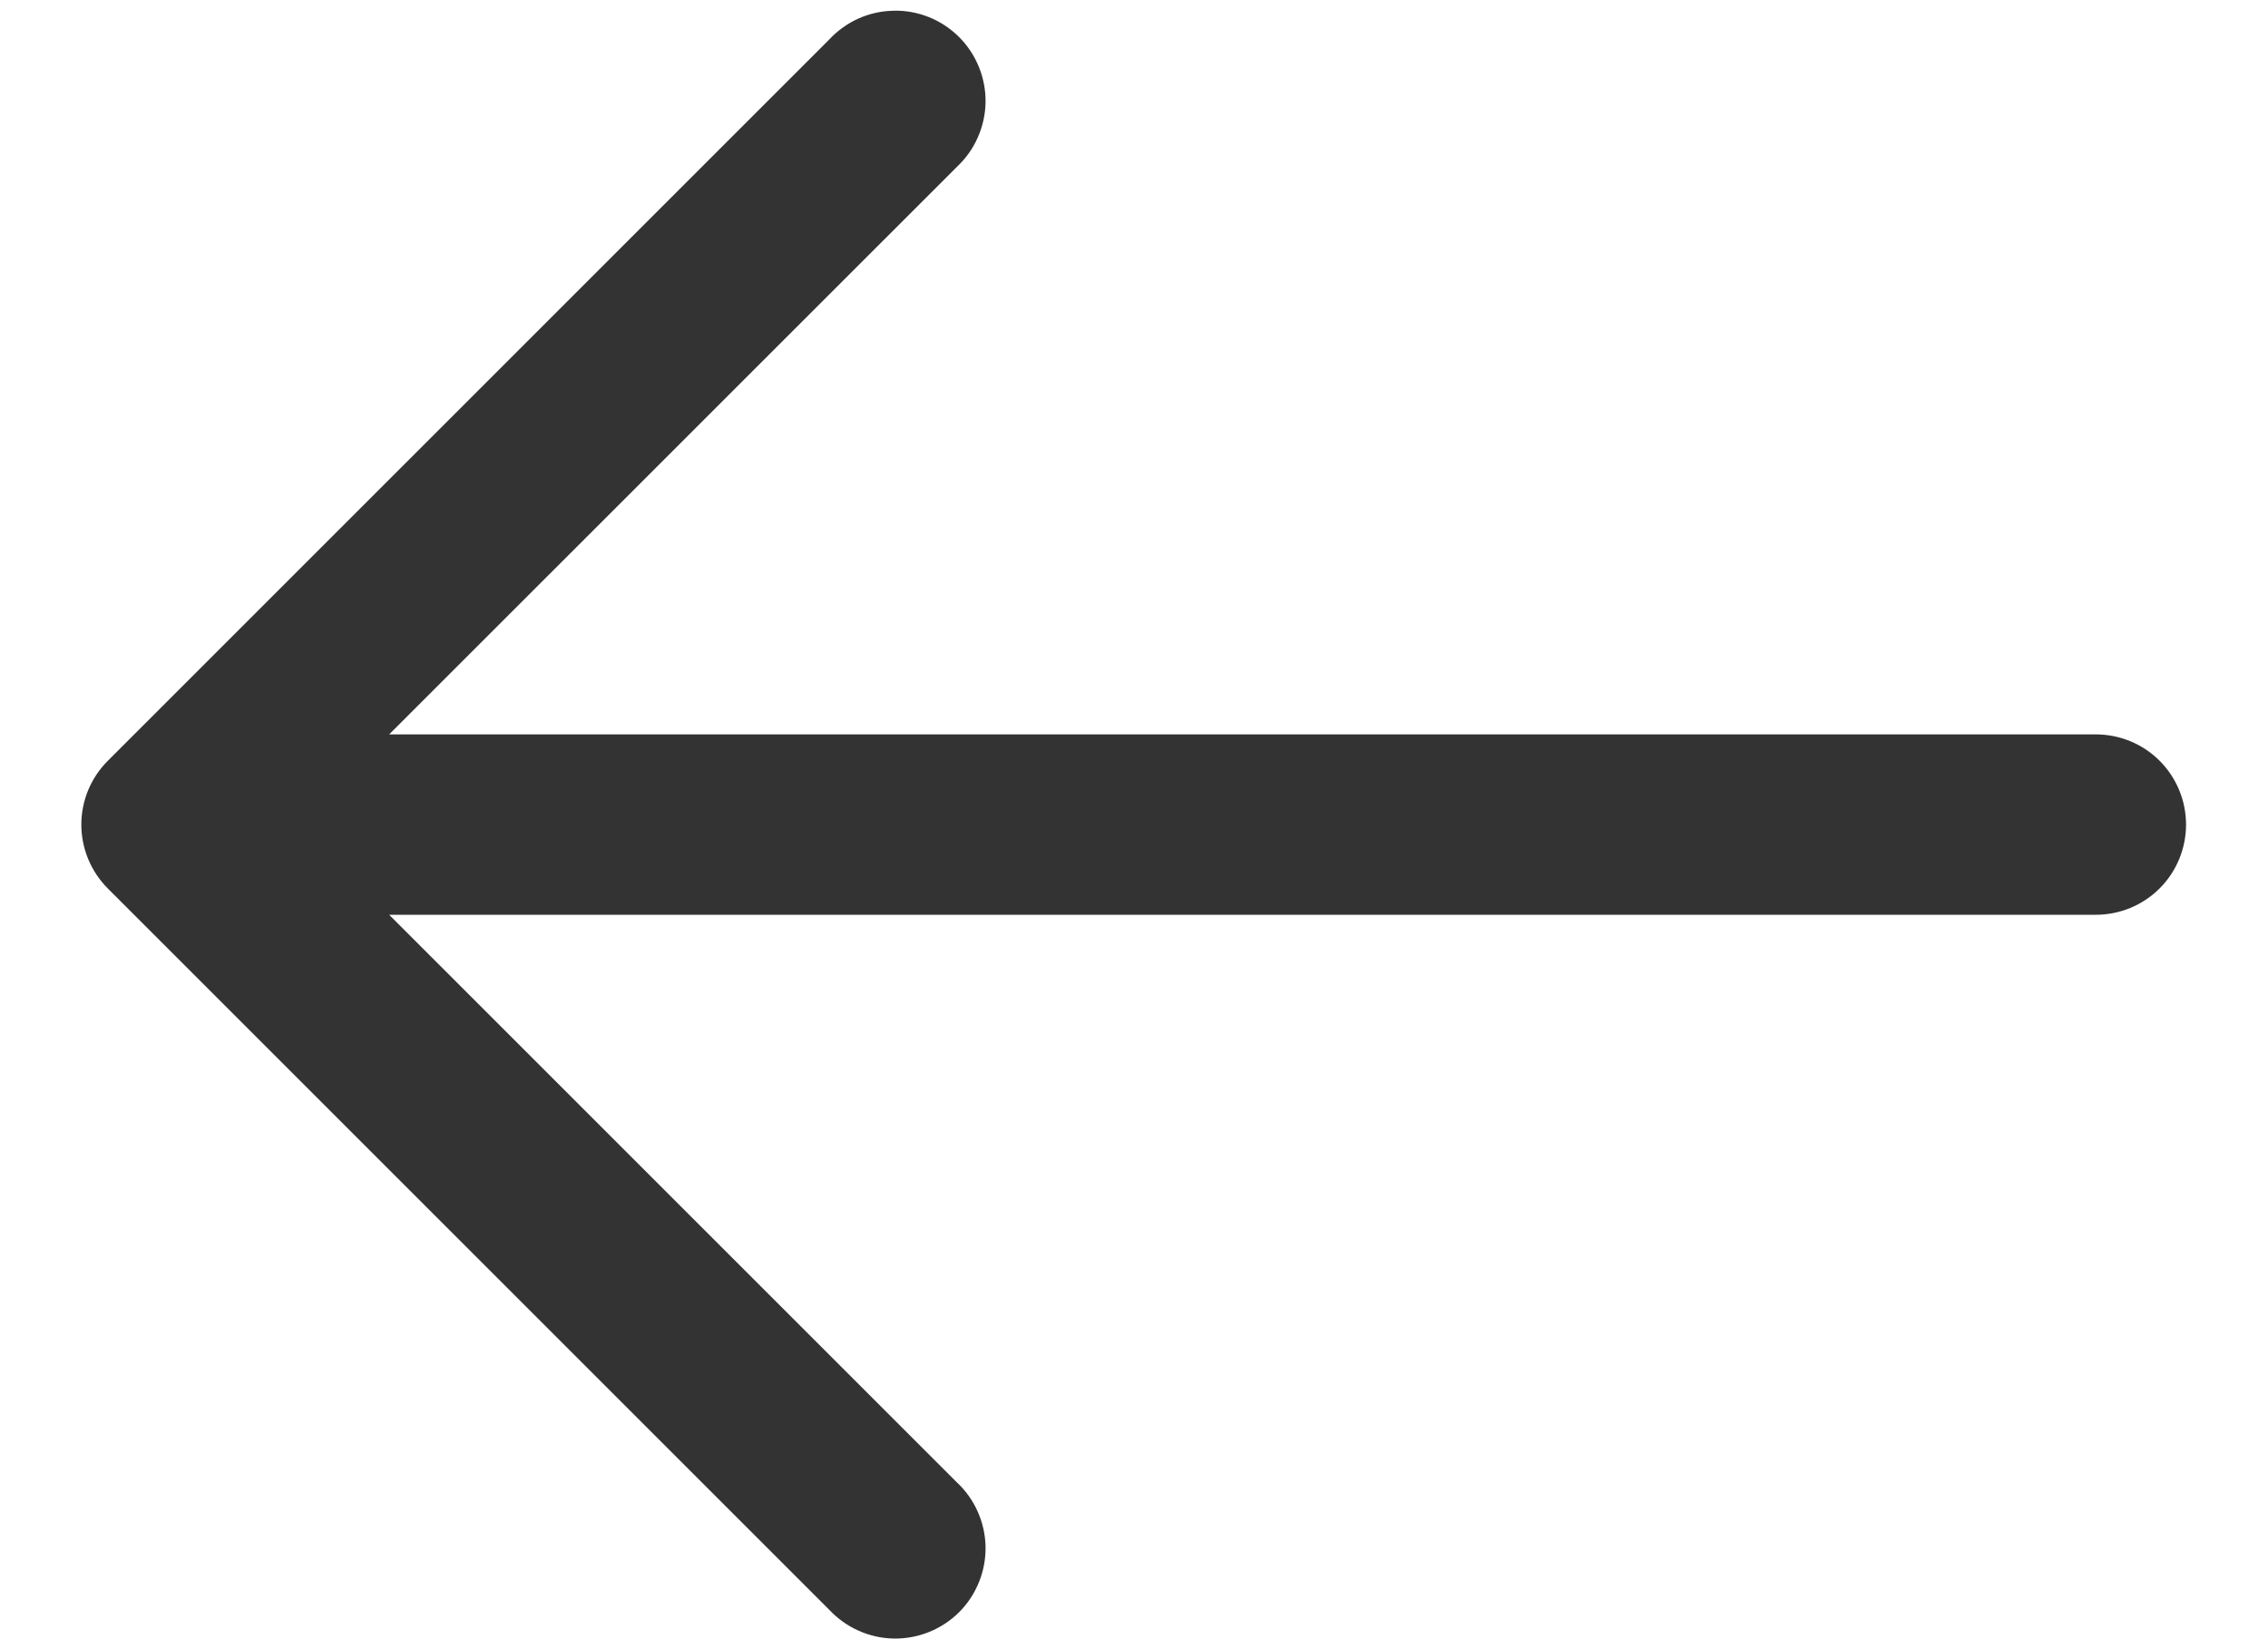 <svg width="22" height="16" viewBox="0 0 22 16" fill="none" xmlns="http://www.w3.org/2000/svg">
<path fill-rule="evenodd" clip-rule="evenodd" d="M1.045 7.382C0.881 7.546 0.789 7.768 0.789 8C0.789 8.232 0.881 8.454 1.045 8.619L8.045 15.619C8.125 15.704 8.222 15.774 8.329 15.821C8.436 15.869 8.552 15.895 8.67 15.897C8.787 15.899 8.904 15.877 9.013 15.833C9.122 15.789 9.221 15.724 9.304 15.641C9.387 15.558 9.452 15.459 9.496 15.35C9.54 15.241 9.562 15.124 9.56 15.007C9.558 14.889 9.532 14.773 9.484 14.666C9.437 14.559 9.368 14.462 9.282 14.382L3.775 8.875L20.33 8.875C20.562 8.875 20.785 8.783 20.949 8.619C21.113 8.455 21.205 8.232 21.205 8C21.205 7.768 21.113 7.546 20.949 7.381C20.785 7.217 20.562 7.125 20.33 7.125L3.775 7.125L9.282 1.619C9.368 1.538 9.437 1.442 9.484 1.335C9.532 1.227 9.558 1.111 9.56 0.994C9.562 0.876 9.54 0.76 9.496 0.651C9.452 0.542 9.387 0.443 9.304 0.36C9.221 0.277 9.122 0.211 9.013 0.167C8.904 0.123 8.787 0.101 8.67 0.104C8.552 0.106 8.436 0.131 8.329 0.179C8.222 0.227 8.125 0.296 8.045 0.382L1.045 7.382Z" fill="#333333"/>
</svg>
